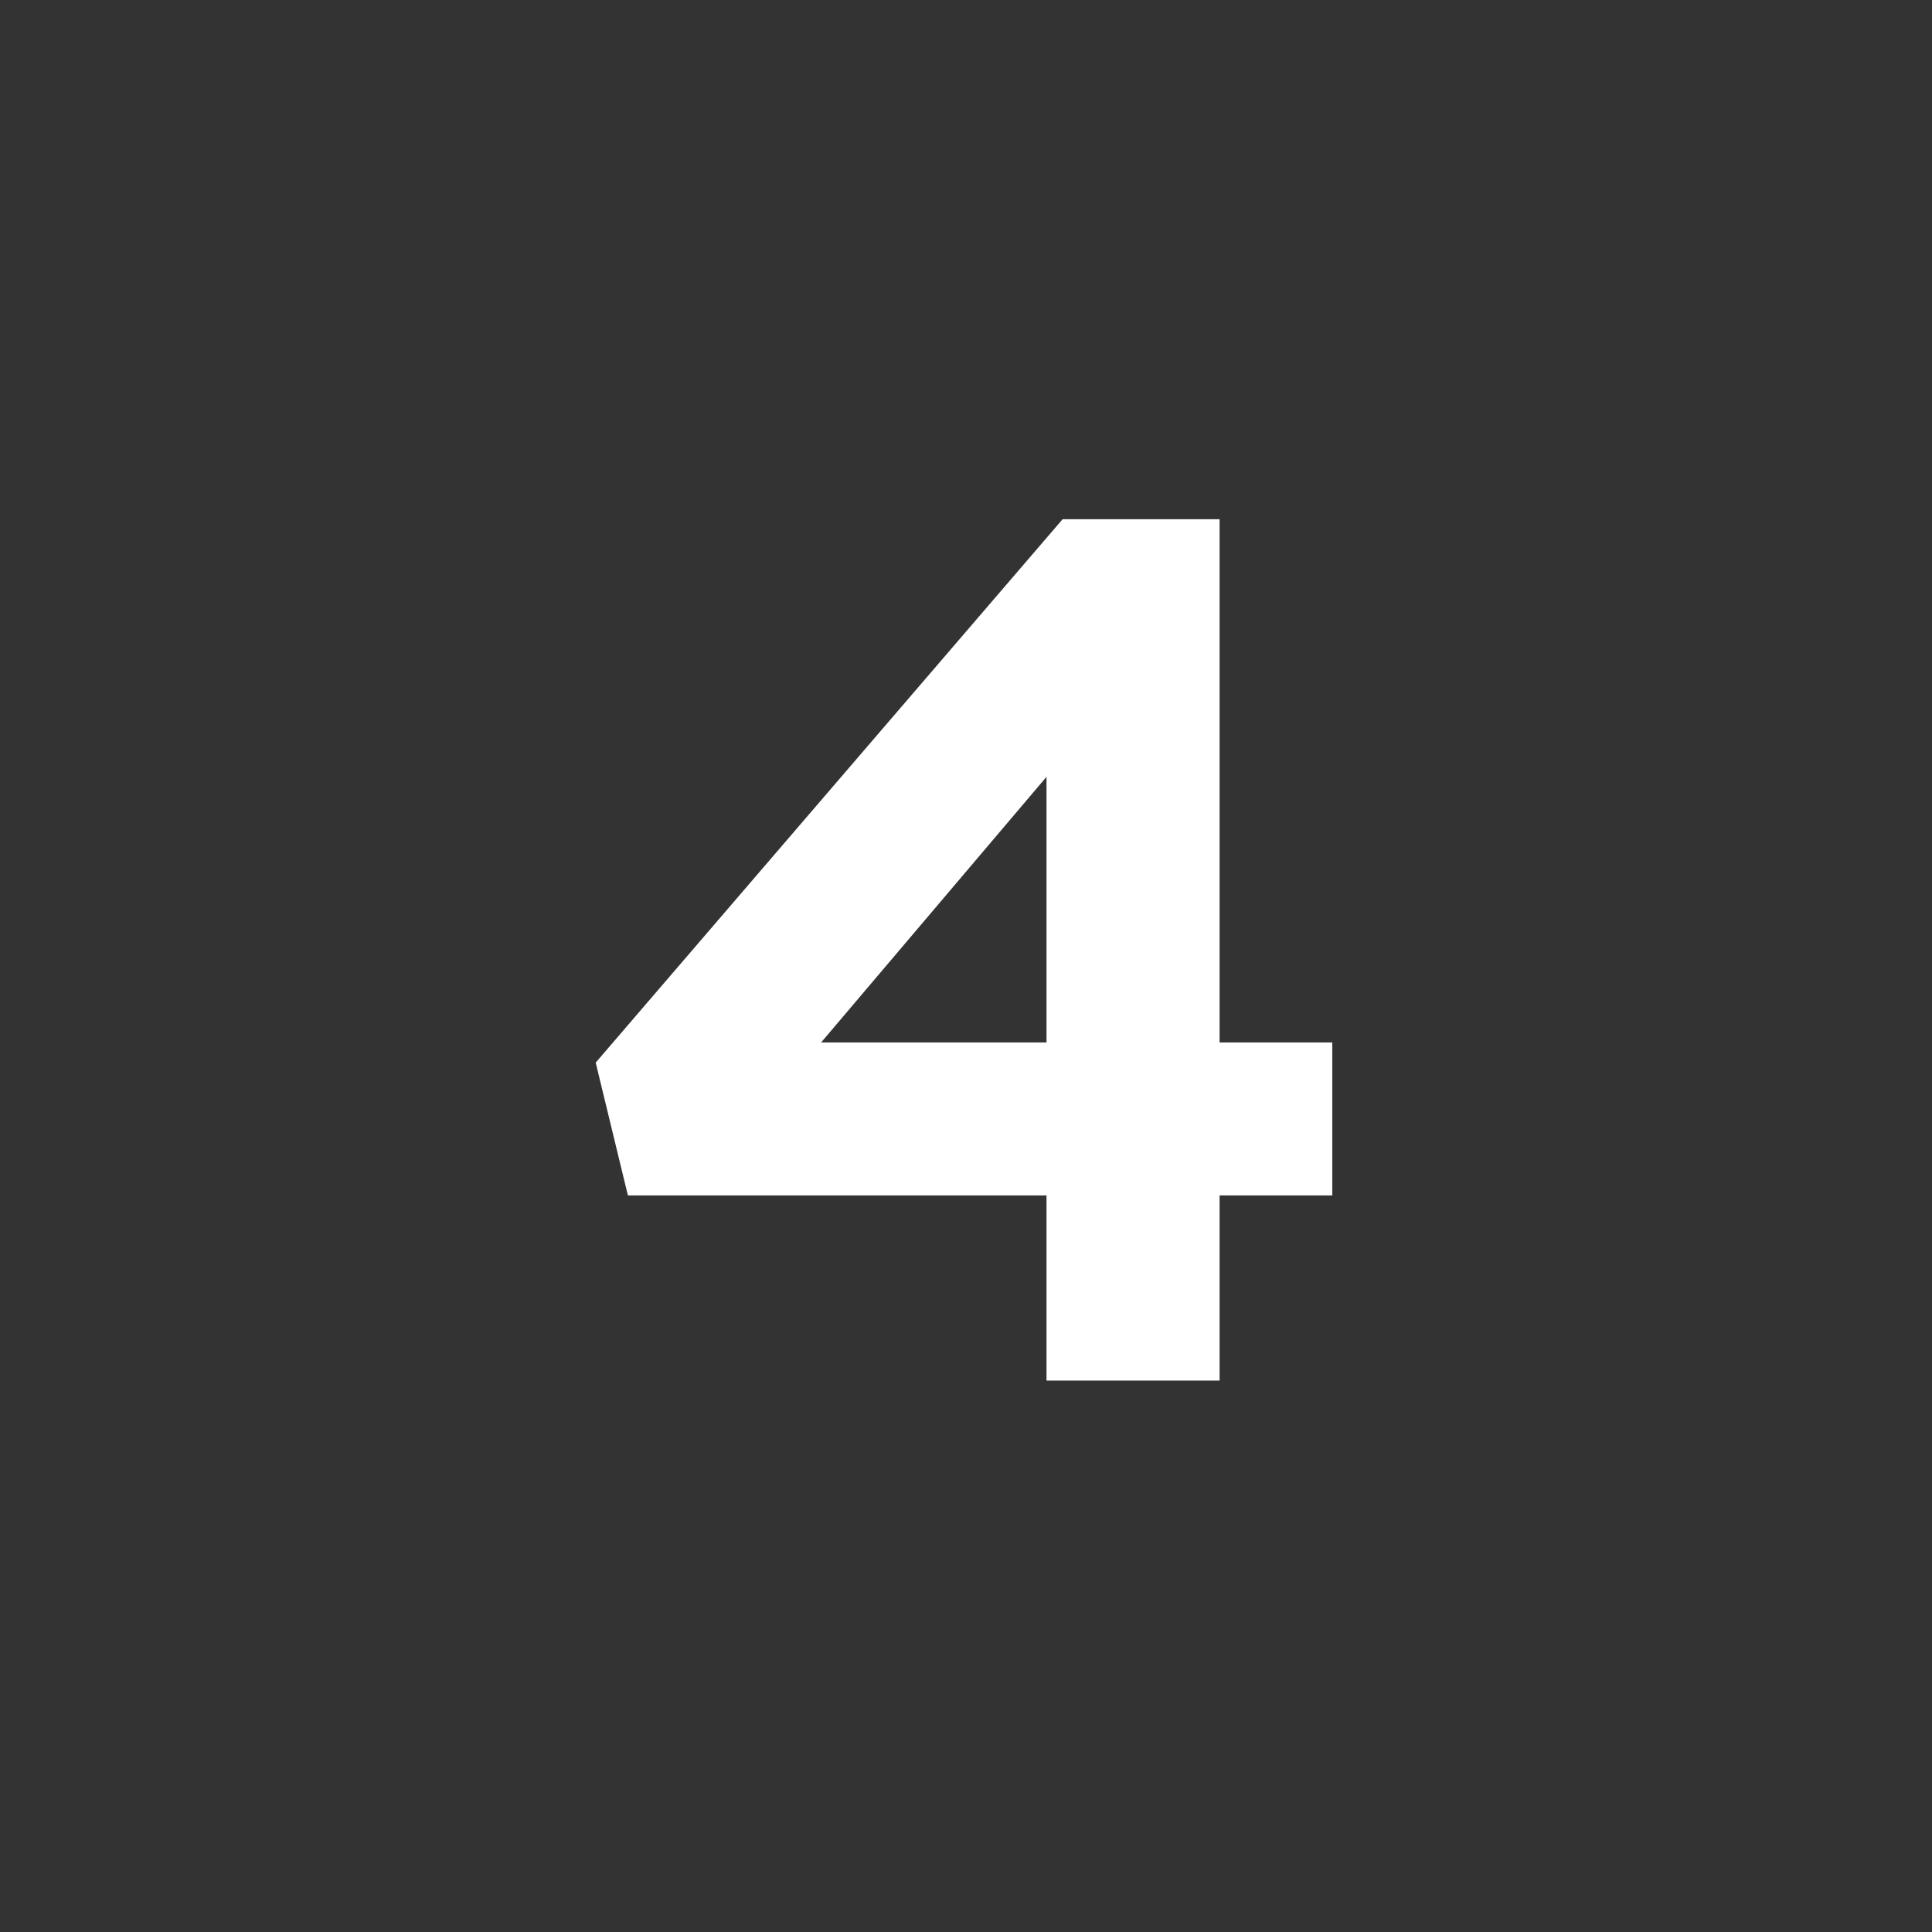 <?xml version="1.0" encoding="utf-8"?>
<!-- Generator: Adobe Illustrator 25.0.0, SVG Export Plug-In . SVG Version: 6.00 Build 0)  -->
<svg version="1.1" id="Capa_1" xmlns="http://www.w3.org/2000/svg" xmlns:xlink="http://www.w3.org/1999/xlink" x="0px" y="0px"
	 viewBox="0 0 48 48" style="enable-background:new 0 0 48 48;" xml:space="preserve">
<rect x="0" y="0" width="48" height="48" fill="#333333" stroke="none"/>
<style type="text/css">
	.st0{enable-background:new    ;}
	.st1{fill:#FFFFFF;}
</style>
<g id="Capa_1_1_">
</g>
<g id="BOTONES">
	<g class="st0">
		<path class="st1" d="M26,29.7H15.6l-0.8-3.3l11.6-13.5h3.9v13h2.8v3.8h-2.8v4.6H26V29.7z M26,25.9v-6.6l-5.6,6.6H26z"/>
	</g>
</g>
</svg>
